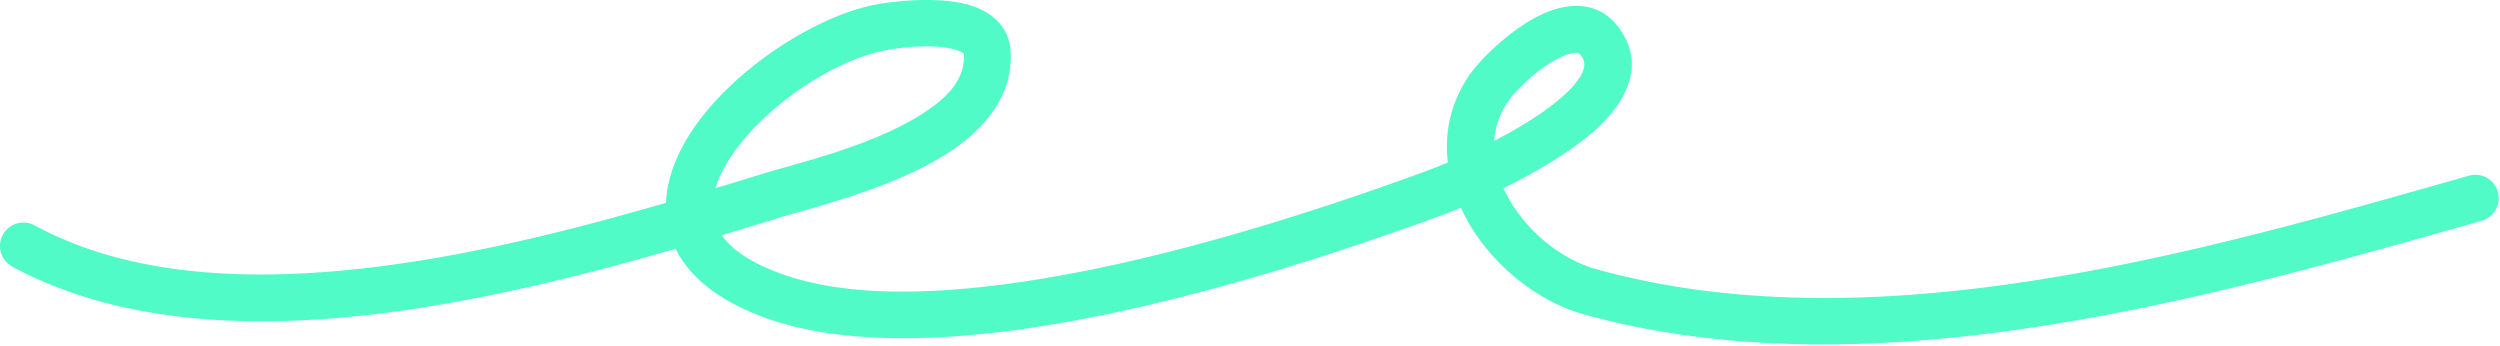 <svg xmlns="http://www.w3.org/2000/svg" width="267" height="37" fill="none"><path fill="#50FBC8" fill-rule="evenodd" d="M71.128 21.661c-11.465 3.324-24.702 6.632-37.436 7.458-10.884.705-21.397-.39-30.002-5.049a2.5 2.5 0 0 0-2.38 4.398c9.387 5.081 20.833 6.41 32.705 5.64 12.963-.84 26.439-4.17 38.134-7.542 1.357 2.75 4.167 5.312 9.117 7.203 7.603 2.905 17.984 2.87 28.92 1.232 15.861-2.373 32.923-8.032 43.893-12.053.45-.164 1.12-.425 1.94-.769.25.552.53 1.096.84 1.63 2.69 4.654 7.45 8.417 12.3 9.761 30.76 8.522 66.66-1.689 95.89-9.999a2.512 2.512 0 0 0 1.72-3.088 2.503 2.503 0 0 0-3.09-1.72c-28.41 8.077-63.29 18.27-93.19 9.988-3.68-1.02-7.26-3.912-9.3-7.444-.23-.394-.43-.797-.62-1.206 4.03-1.997 8.77-4.78 11.32-7.76 2.62-3.056 3.27-6.317.99-9.397-1.96-2.633-4.93-2.857-8.02-1.492-3.33 1.462-6.76 4.88-7.87 6.484-2.08 2.996-2.74 6.246-2.36 9.415-.98.414-1.776.722-2.267.902-10.73 3.932-27.407 9.482-42.916 11.803-9.98 1.494-19.458 1.693-26.396-.957-2.96-1.13-4.914-2.45-5.975-3.983 2.094-.626 4.113-1.242 6.042-1.83 3.815-1.163 11.758-3.088 17.433-6.519 4.513-2.728 7.573-6.439 7.395-11.09-.091-2.39-1.474-3.986-3.675-4.88-3.289-1.335-8.977-.689-11.095-.239-6.424 1.362-14.998 7-19.24 13.353-1.693 2.535-2.7 5.187-2.807 7.75Zm5.277-1.562c1.815-.546 3.569-1.082 5.254-1.596 3.56-1.086 11.005-2.81 16.304-6.015 2.806-1.696 5.097-3.728 4.986-6.62-.009-.226-.232-.29-.429-.382a4.704 4.704 0 0 0-1.026-.314c-2.517-.514-5.898-.017-7.282.277-5.39 1.143-12.56 5.908-16.12 11.24-.751 1.125-1.35 2.272-1.687 3.41Zm83.164-5.05c2.35-1.209 4.81-2.67 6.75-4.262 1.03-.845 1.9-1.714 2.45-2.616.46-.746.64-1.51.09-2.248-.22-.299-.55-.305-.89-.249-.36.06-.73.188-1.1.353-2.44 1.074-4.96 3.583-5.77 4.76a8.477 8.477 0 0 0-1.53 4.262Z" clip-rule="evenodd"/></svg>